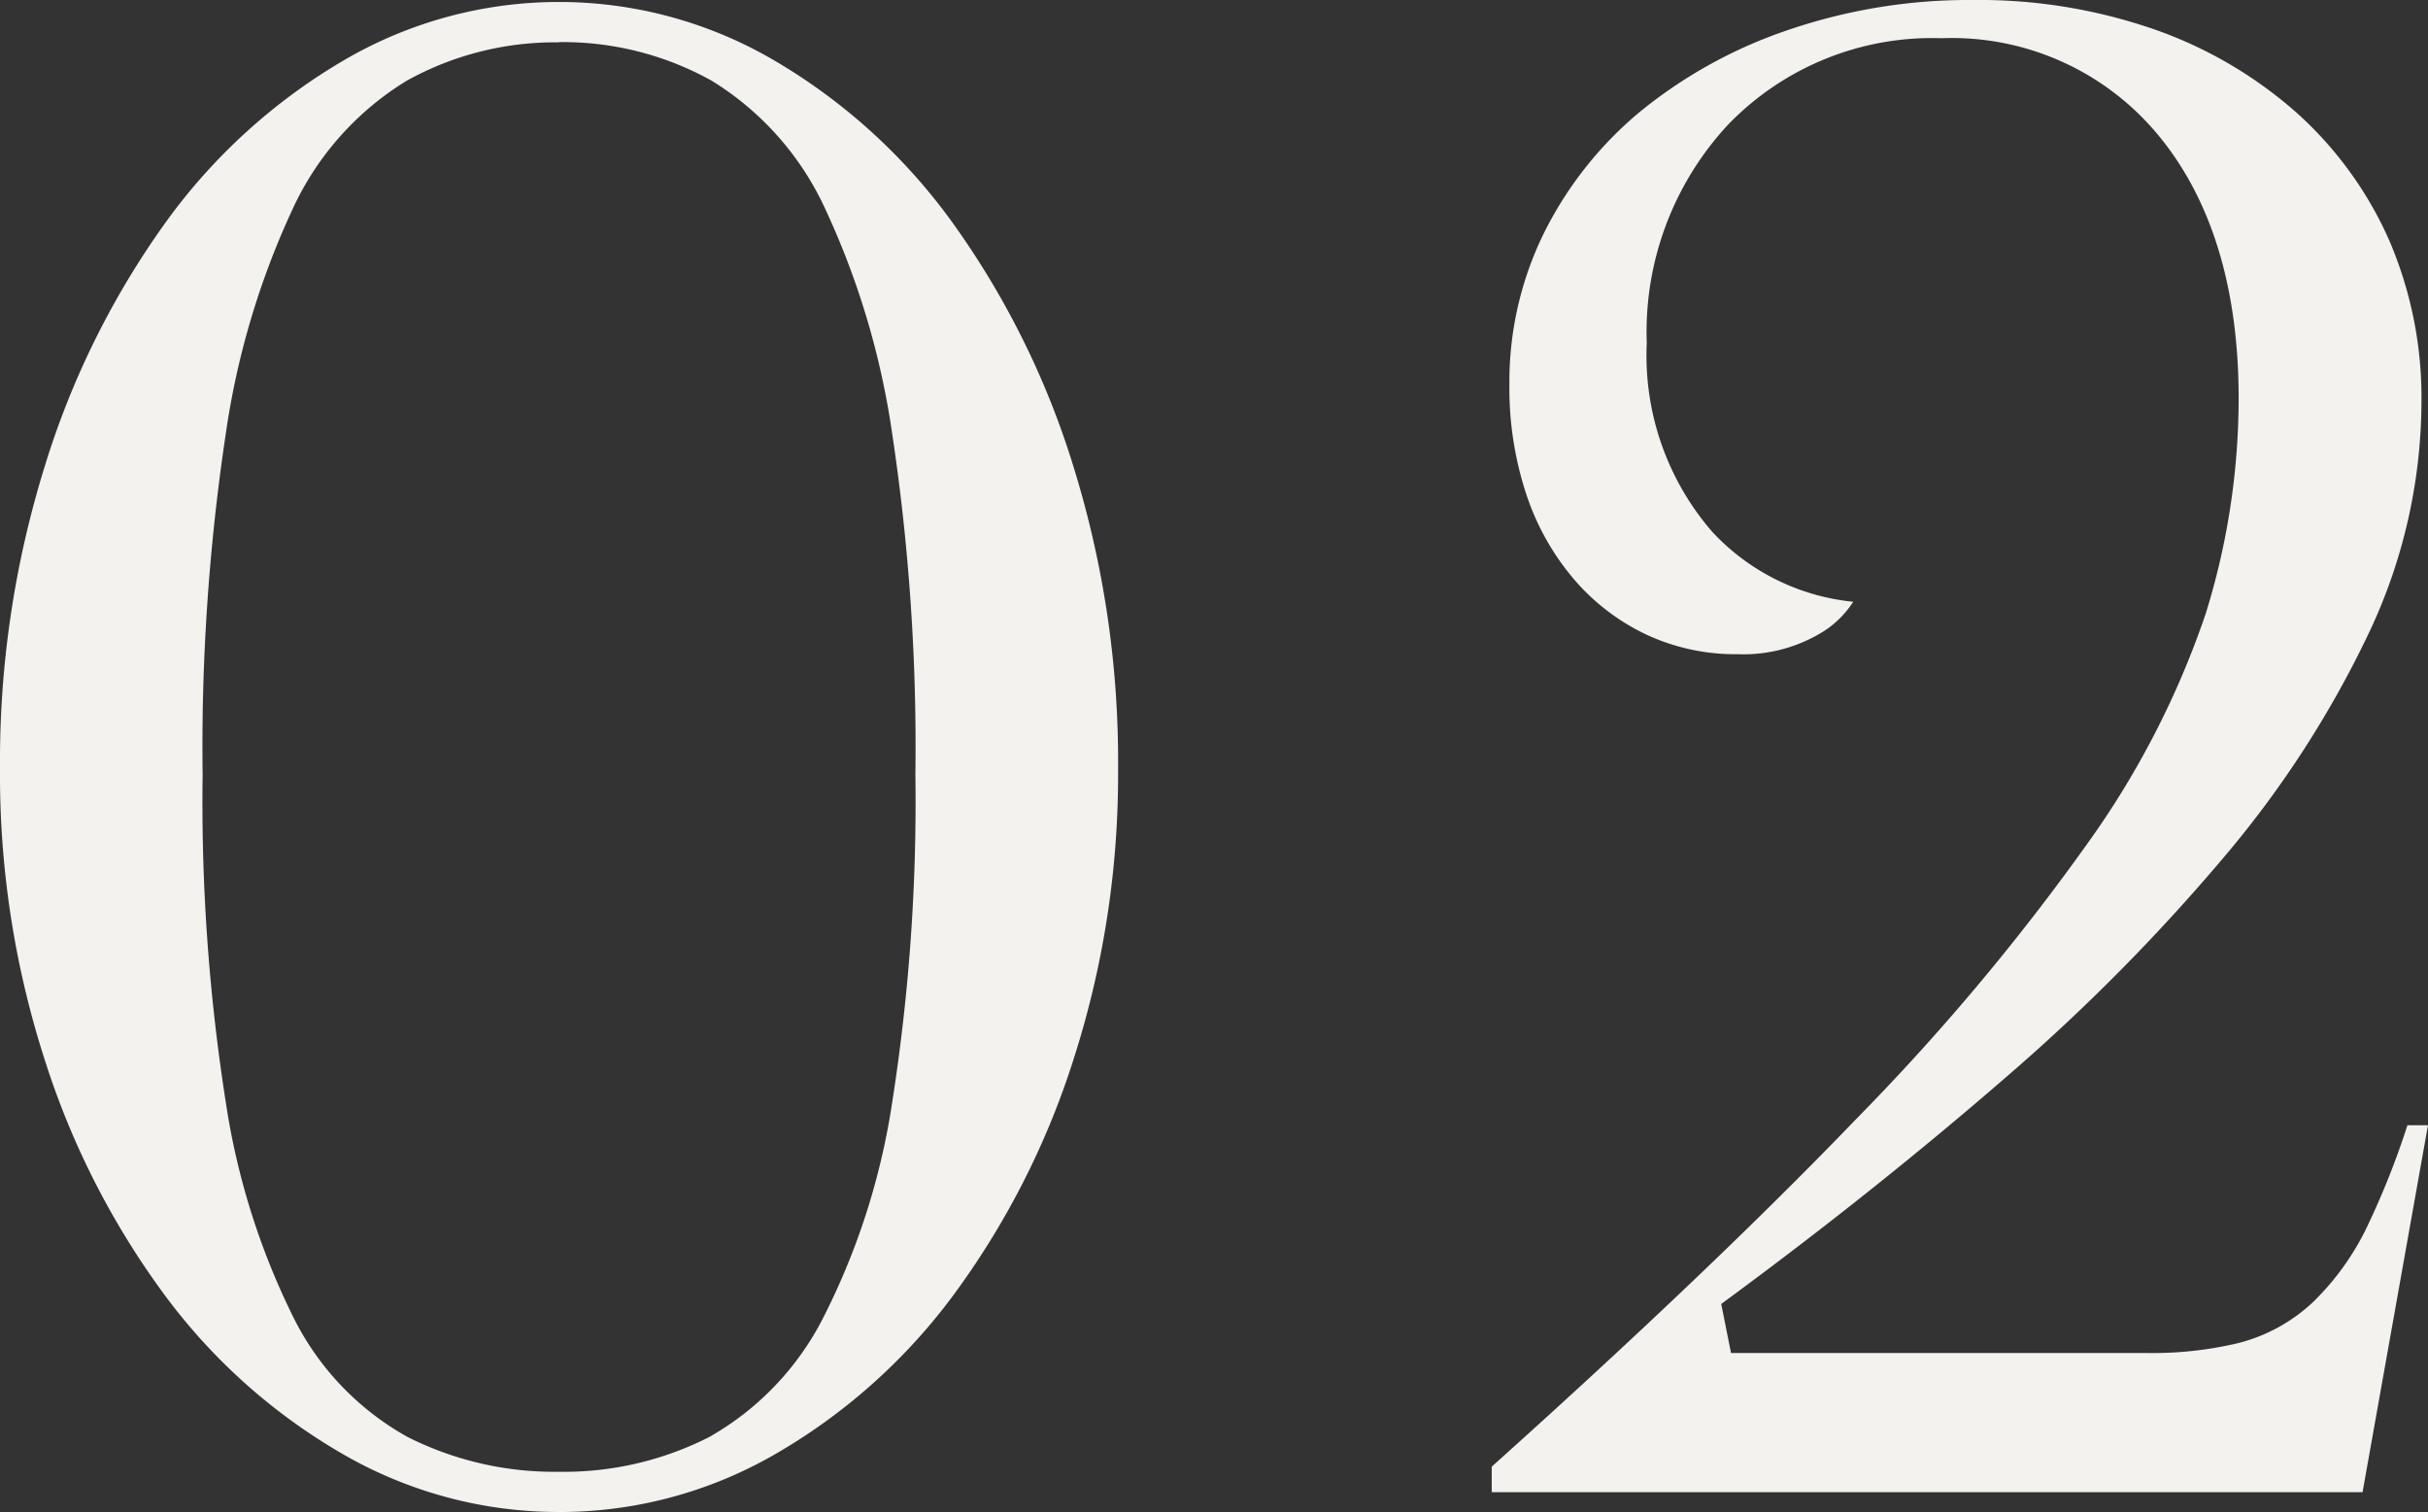 <svg xmlns="http://www.w3.org/2000/svg" xmlns:xlink="http://www.w3.org/1999/xlink" width="80.283" height="50" viewBox="0 0 80.283 50"><rect x="0" y="0" width="80.283" height="50" fill="#333333" stroke="none"/><defs><clipPath id="a"><rect width="80.283" height="50" fill="#f4f2ef"/></clipPath></defs><g clip-path="url(#a)"><path d="M18.483,50.007a14.246,14.246,0,0,1-7.088-1.881,19.362,19.362,0,0,1-5.881-5.2,26.677,26.677,0,0,1-4.02-7.826A30.728,30.728,0,0,1,0,25.432,32.865,32.865,0,0,1,1.5,15.361,27.771,27.771,0,0,1,5.521,7.3,19.265,19.265,0,0,1,11.4,1.983a14.078,14.078,0,0,1,14.163,0A19.294,19.294,0,0,1,31.445,7.3a27.792,27.792,0,0,1,4.025,8.057,32.871,32.871,0,0,1,1.5,10.071,30.761,30.761,0,0,1-1.493,9.673,26.742,26.742,0,0,1-4.02,7.826,19.394,19.394,0,0,1-5.882,5.2,14.241,14.241,0,0,1-7.087,1.881m0-48.6a10.1,10.1,0,0,0-5.031,1.263A9.744,9.744,0,0,0,9.681,6.909a26.574,26.574,0,0,0-2.214,7.433A69.735,69.735,0,0,0,6.7,25.629a64.073,64.073,0,0,0,.767,10.836,24.011,24.011,0,0,0,2.224,7.084,9.215,9.215,0,0,0,3.789,3.979,10.78,10.78,0,0,0,5,1.149,10.586,10.586,0,0,0,4.974-1.151,9.462,9.462,0,0,0,3.779-3.968A23.348,23.348,0,0,0,29.5,36.465a64.182,64.182,0,0,0,.768-10.836A69.725,69.725,0,0,0,29.5,14.343,26.559,26.559,0,0,0,27.284,6.91a9.735,9.735,0,0,0-3.769-4.244A10.111,10.111,0,0,0,18.483,1.4" transform="translate(0 -0.007)" fill="#f4f2ef"/><path d="M54.364,49.346V48.5C59.2,44.161,63.246,40.3,66.393,37.027a75.407,75.407,0,0,0,7.66-9.121,28.98,28.98,0,0,0,3.919-7.614,24,24,0,0,0,1.089-7.115c0-3.6-.873-6.506-2.594-8.629a8.848,8.848,0,0,0-7.222-3.284A9.375,9.375,0,0,0,62.2,4.1a10.065,10.065,0,0,0-2.71,7.245,8.893,8.893,0,0,0,2.172,6.249A7.353,7.353,0,0,0,66.316,19.9a3.257,3.257,0,0,1-.928.945,5,5,0,0,1-2.892.789A6.979,6.979,0,0,1,59.508,21,7.21,7.21,0,0,1,57.121,19.2a8.381,8.381,0,0,1-1.6-2.812,11.2,11.2,0,0,1-.573-3.666A11.149,11.149,0,0,1,56.1,7.687a12.388,12.388,0,0,1,3.176-4A15.662,15.662,0,0,1,64.14,1a18.512,18.512,0,0,1,6.152-1,17.669,17.669,0,0,1,6.045.994,14.1,14.1,0,0,1,4.679,2.768,12.405,12.405,0,0,1,3.022,4.182,13.186,13.186,0,0,1,1.068,5.364,17.966,17.966,0,0,1-1.718,7.579A34.053,34.053,0,0,1,78.57,28.35a64.591,64.591,0,0,1-7.235,7.3c-2.768,2.4-5.769,4.8-8.92,7.129l-.463.342.324,1.622H76.056a12.292,12.292,0,0,0,2.971-.323,5.635,5.635,0,0,0,2.493-1.361,8.767,8.767,0,0,0,1.835-2.591,26.785,26.785,0,0,0,1.287-3.258h.679L83.158,49.346Z" transform="translate(-5.039 0)" fill="#f4f2ef"/></g></svg>